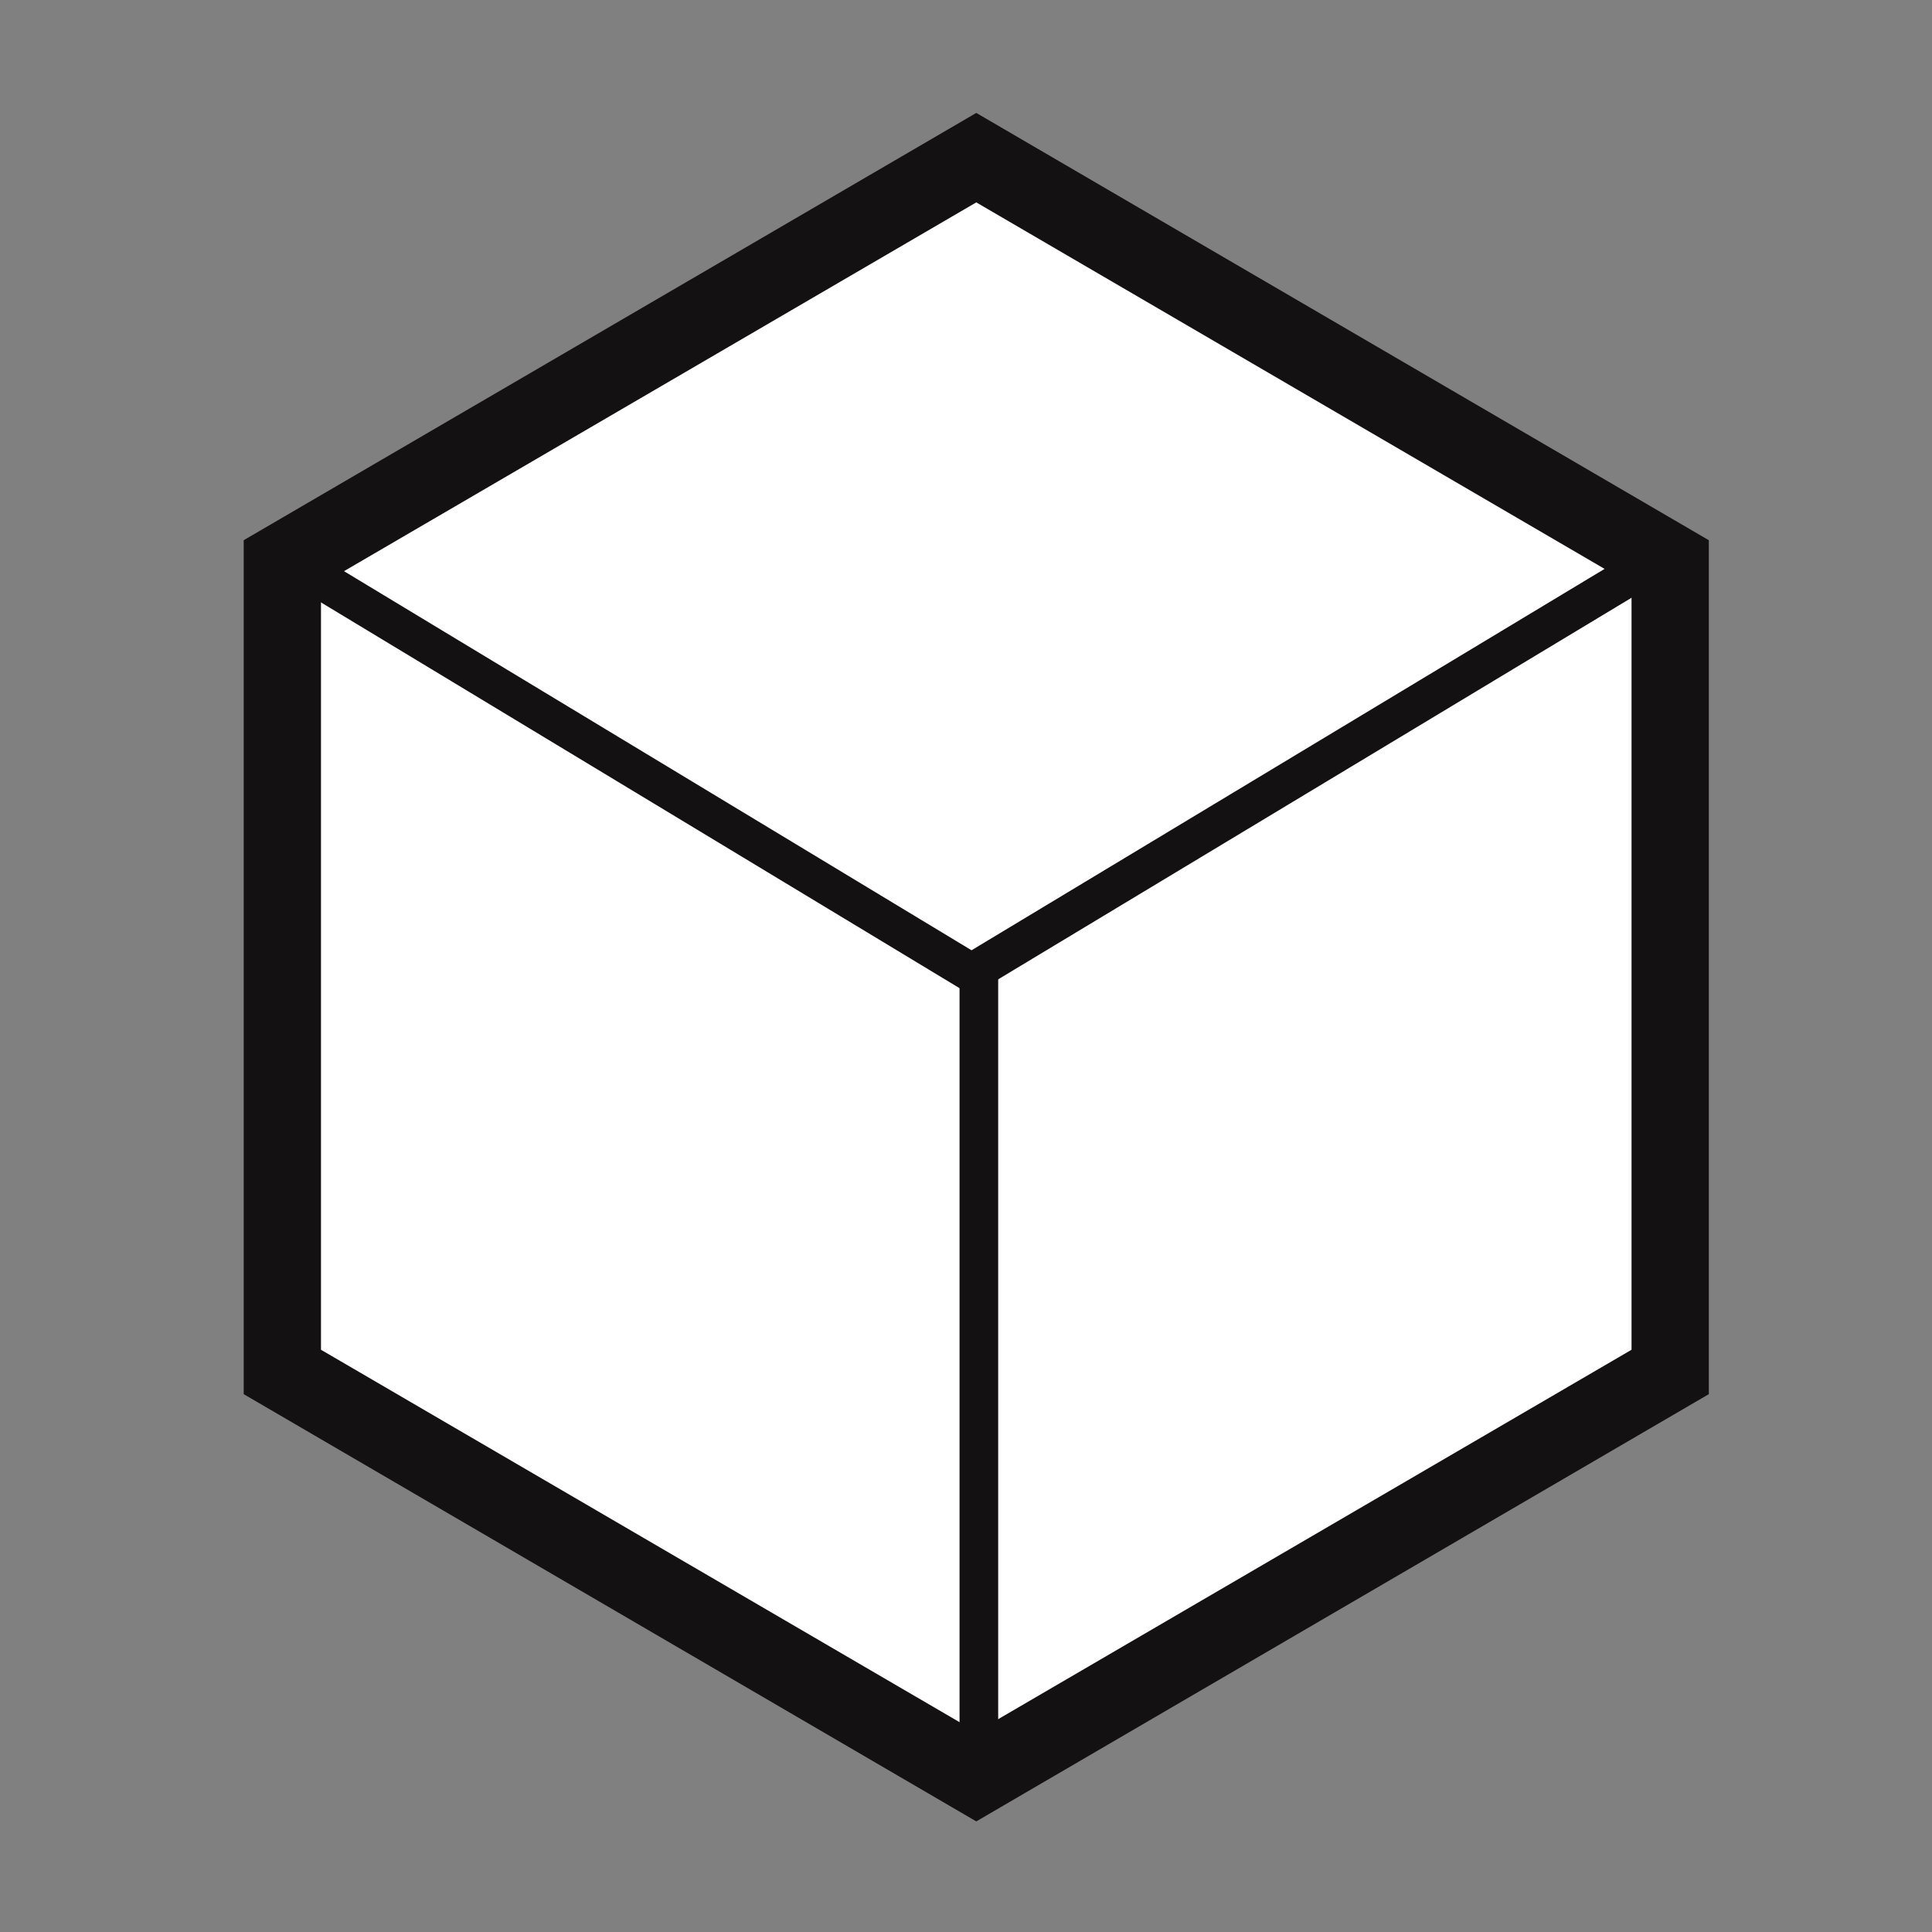<svg xmlns="http://www.w3.org/2000/svg" width="50" height="50" viewBox="0 0 50 50"><rect x="0" y="0" width="50" height="50" fill="#808080" stroke="none"/><defs><style>.a,.b{fill:#fff;}.a{opacity:0.001;}.b,.c{stroke:#141112;}.b{stroke-width:2px;}.c{fill:none;}</style></defs><g transform="translate(7.884 4.236)"><rect class="a" width="50" height="50" transform="translate(-7.884 -4.236)"/><path class="b" d="M17.959,0,35.917,10.475V31.426L17.959,41.9,0,31.426V10.475Z" transform="translate(-0.577 -0.156)"/><path class="c" d="M0,1.142,17.626,11.79,35.3,1.142" transform="translate(-0.367 9.151)"/><path class="c" d="M.694,21.42V.545" transform="translate(16.755 20.395)"/></g></svg>